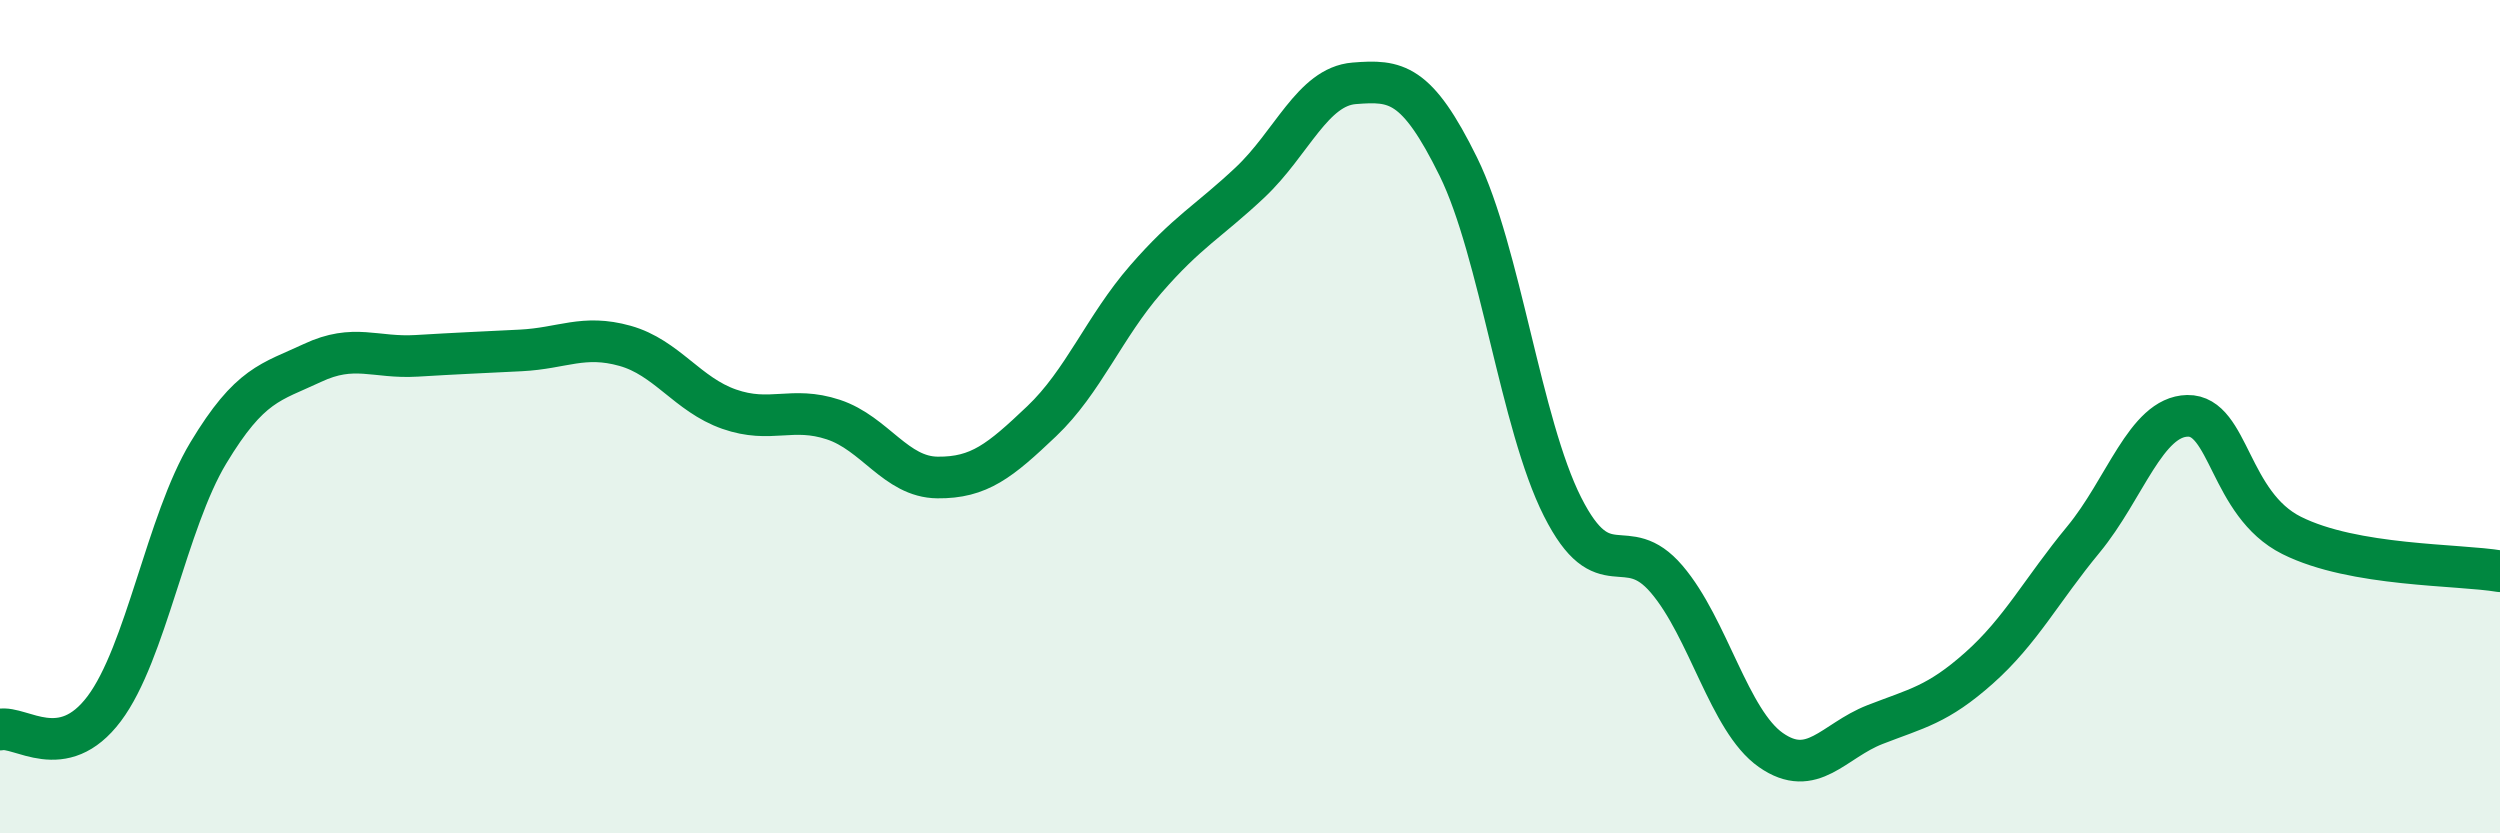 
    <svg width="60" height="20" viewBox="0 0 60 20" xmlns="http://www.w3.org/2000/svg">
      <path
        d="M 0,17.51 C 0.5,17.41 1.5,18.34 2.5,17.01 C 3.5,15.68 4,12.53 5,10.87 C 6,9.21 6.5,9.18 7.5,8.71 C 8.5,8.24 9,8.6 10,8.54 C 11,8.48 11.5,8.46 12.5,8.41 C 13.5,8.36 14,8.02 15,8.3 C 16,8.58 16.5,9.47 17.5,9.82 C 18.5,10.17 19,9.74 20,10.07 C 21,10.4 21.5,11.45 22.5,11.46 C 23.5,11.47 24,11.06 25,10.11 C 26,9.16 26.5,7.85 27.5,6.7 C 28.5,5.55 29,5.32 30,4.38 C 31,3.44 31.5,2.08 32.5,2 C 33.5,1.92 34,1.97 35,4 C 36,6.03 36.5,10.18 37.5,12.16 C 38.5,14.14 39,12.73 40,13.9 C 41,15.07 41.5,17.3 42.5,18 C 43.5,18.7 44,17.78 45,17.39 C 46,17 46.5,16.92 47.5,16.03 C 48.5,15.14 49,14.16 50,12.95 C 51,11.74 51.5,10 52.5,9.98 C 53.5,9.96 53.5,12.1 55,12.85 C 56.5,13.6 59,13.54 60,13.71L60 20L0 20Z"
        fill="#008740"
        opacity="0.1"
        stroke-linecap="round"
        stroke-linejoin="round"
      />
      <path
        d="M 0,17.51 C 0.5,17.41 1.5,18.34 2.5,17.01 C 3.5,15.68 4,12.53 5,10.87 C 6,9.21 6.5,9.18 7.5,8.71 C 8.5,8.24 9,8.6 10,8.54 C 11,8.48 11.5,8.46 12.5,8.41 C 13.5,8.36 14,8.02 15,8.3 C 16,8.58 16.5,9.47 17.5,9.82 C 18.5,10.17 19,9.74 20,10.07 C 21,10.4 21.5,11.45 22.5,11.46 C 23.5,11.47 24,11.06 25,10.11 C 26,9.16 26.5,7.85 27.5,6.7 C 28.5,5.55 29,5.32 30,4.38 C 31,3.44 31.5,2.08 32.5,2 C 33.5,1.92 34,1.97 35,4 C 36,6.03 36.5,10.18 37.5,12.16 C 38.5,14.14 39,12.73 40,13.9 C 41,15.07 41.5,17.3 42.5,18 C 43.5,18.7 44,17.78 45,17.39 C 46,17 46.5,16.92 47.5,16.03 C 48.5,15.14 49,14.16 50,12.95 C 51,11.74 51.5,10 52.5,9.98 C 53.5,9.96 53.5,12.1 55,12.85 C 56.5,13.6 59,13.54 60,13.71"
        stroke="#008740"
        stroke-width="1"
        fill="none"
        stroke-linecap="round"
        stroke-linejoin="round"
      />
    </svg>
  